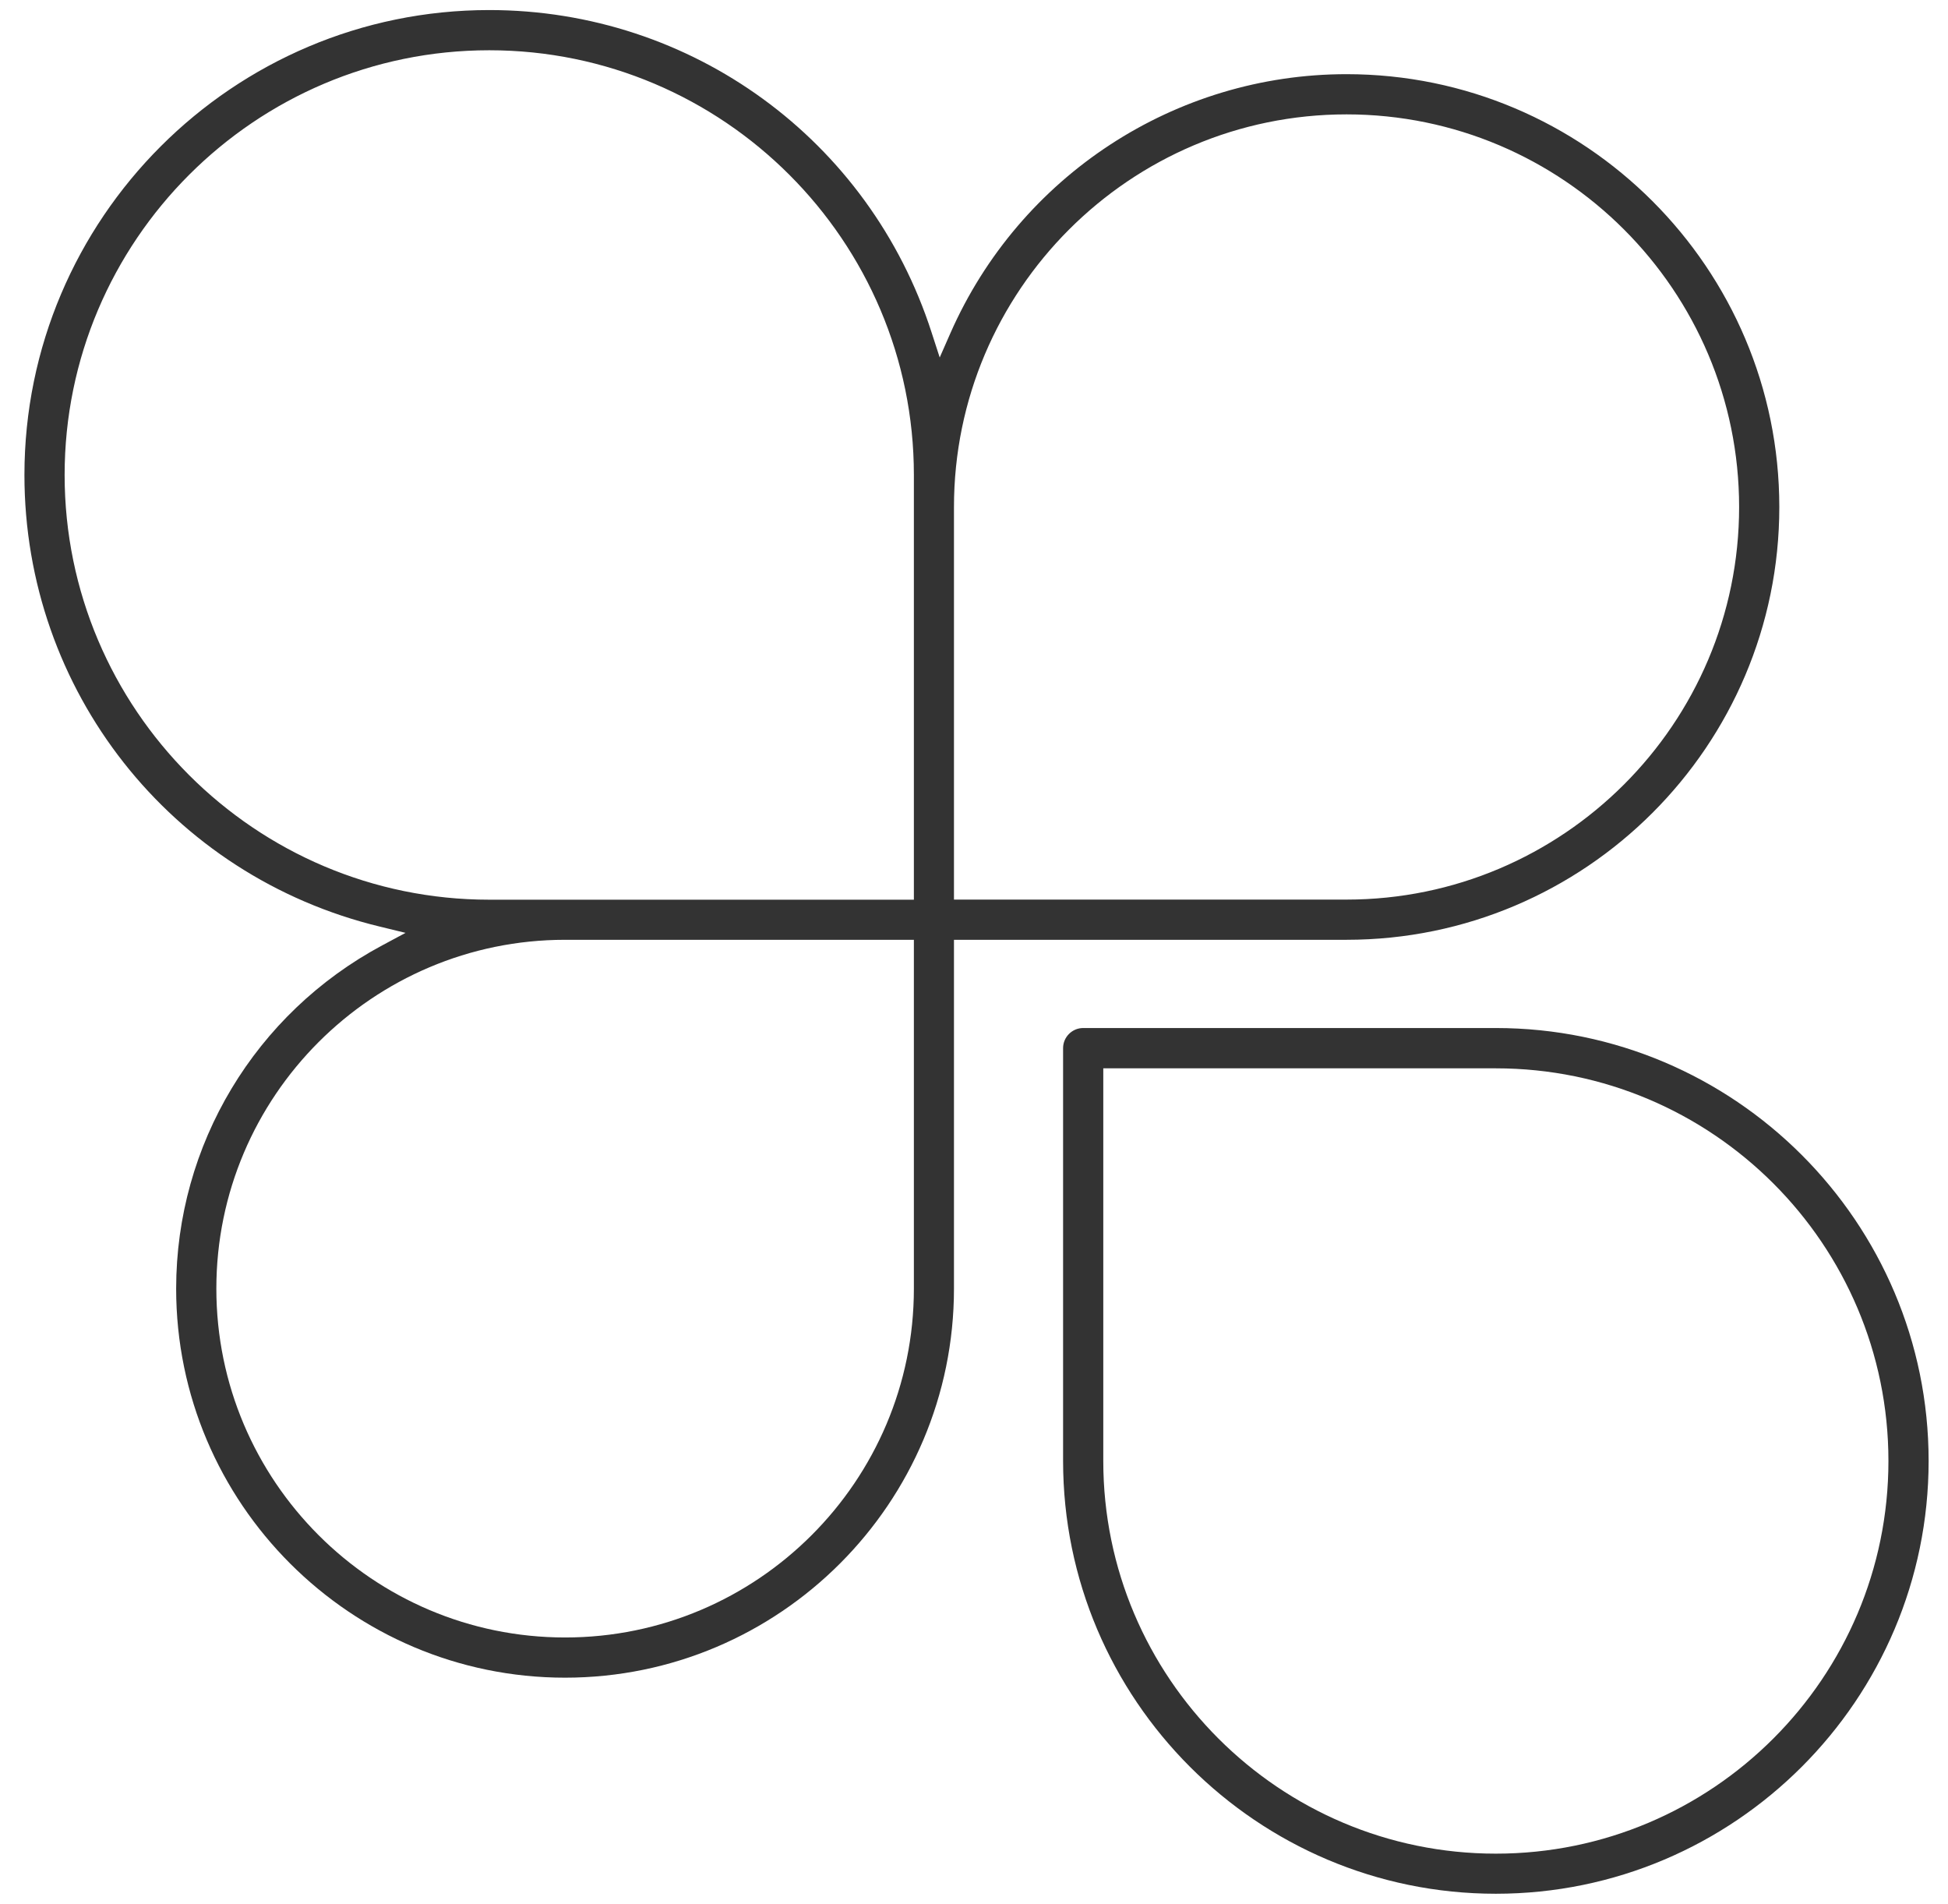 <svg xmlns="http://www.w3.org/2000/svg" width="131" height="128" viewBox="0 0 131 128" fill="none"><path d="M38.003 112.797C23.583 112.797 11.846 101.066 11.846 86.64C11.846 76.977 17.157 68.132 25.712 63.557L27.273 62.72L25.55 62.301C11.475 58.902 1.643 46.415 1.643 31.934C1.643 14.697 15.664 0.676 32.901 0.676C46.51 0.676 58.464 9.386 62.646 22.346L63.194 24.035L63.91 22.407C68.566 11.825 79.025 4.987 90.553 4.987C106.601 4.987 119.656 18.042 119.656 34.09C119.656 50.138 106.601 63.186 90.553 63.186H64.153V86.64C64.153 101.059 52.423 112.797 37.996 112.797H38.003ZM38.003 63.186C25.07 63.186 14.549 73.707 14.549 86.64C14.549 99.573 25.07 110.094 38.003 110.094C50.936 110.094 61.457 99.573 61.457 86.64V63.186H38.003ZM90.553 7.69C75.998 7.69 64.153 19.528 64.153 34.09V60.483H90.553C105.108 60.483 116.953 48.645 116.953 34.09C116.953 19.535 105.115 7.69 90.553 7.69ZM32.901 3.379C17.157 3.379 4.346 16.19 4.346 31.934C4.346 47.678 17.157 60.49 32.901 60.49H61.457V31.934C61.457 16.19 48.645 3.379 32.901 3.379Z" fill="#333333"></path><path d="M100.594 127.324C84.546 127.324 71.491 114.269 71.491 98.221V70.47C71.491 69.727 72.099 69.118 72.843 69.118H100.594C116.642 69.118 129.697 82.173 129.697 98.221C129.697 114.269 116.642 127.324 100.594 127.324ZM74.194 98.228C74.194 112.783 86.033 124.628 100.594 124.628C115.156 124.628 126.994 112.79 126.994 98.228C126.994 83.666 115.156 71.828 100.594 71.828H74.194V98.228Z" fill="#333333"></path></svg>